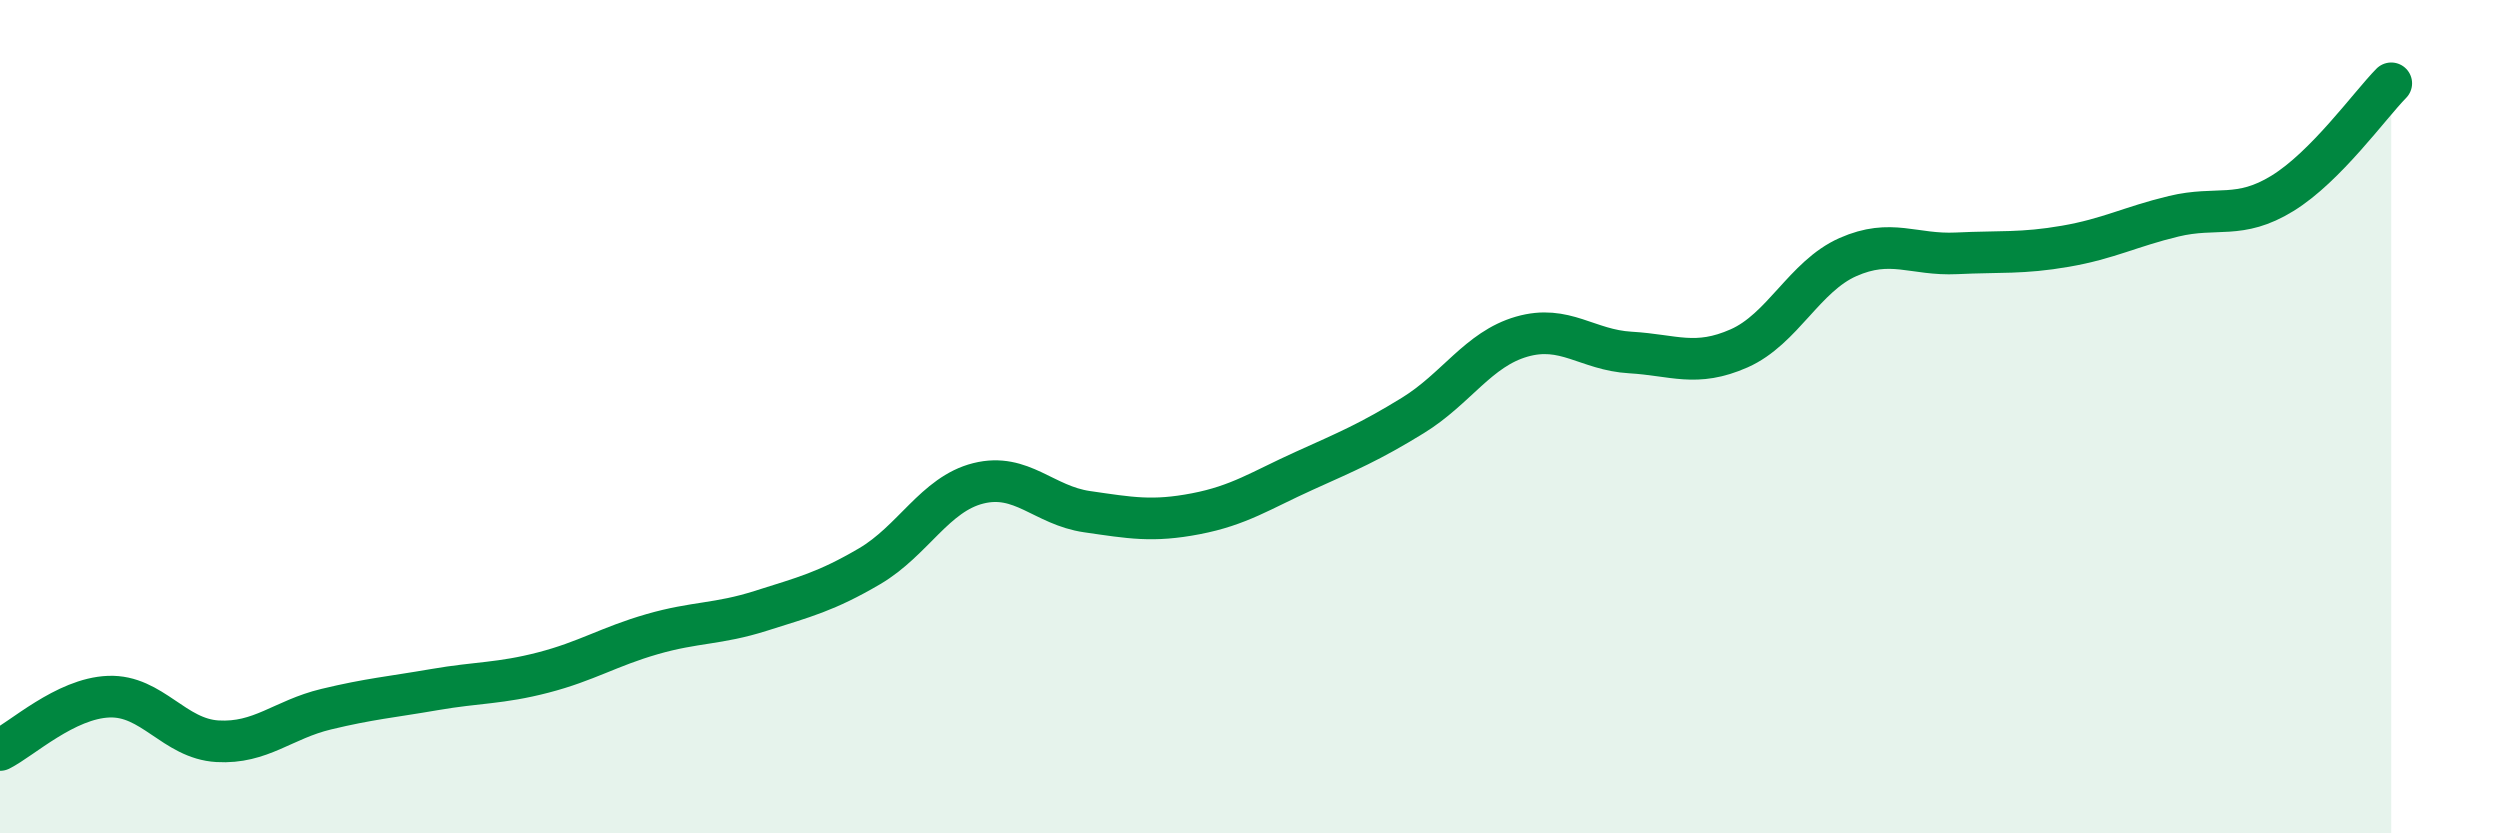 
    <svg width="60" height="20" viewBox="0 0 60 20" xmlns="http://www.w3.org/2000/svg">
      <path
        d="M 0,18 C 0.52,17.74 1.57,16.76 2.61,16.72 C 3.65,16.68 4.18,17.73 5.22,17.79 C 6.26,17.85 6.79,17.27 7.83,17.02 C 8.87,16.77 9.39,16.73 10.43,16.55 C 11.47,16.37 12,16.41 13.04,16.14 C 14.08,15.87 14.61,15.52 15.65,15.22 C 16.69,14.92 17.22,14.99 18.26,14.66 C 19.3,14.33 19.83,14.2 20.87,13.59 C 21.91,12.98 22.44,11.86 23.48,11.6 C 24.52,11.34 25.05,12.13 26.09,12.28 C 27.13,12.43 27.66,12.53 28.7,12.33 C 29.74,12.13 30.26,11.77 31.3,11.3 C 32.34,10.83 32.87,10.61 33.91,9.97 C 34.95,9.33 35.48,8.38 36.52,8.08 C 37.56,7.78 38.09,8.4 39.13,8.46 C 40.17,8.52 40.7,8.82 41.74,8.36 C 42.78,7.9 43.31,6.63 44.35,6.17 C 45.39,5.71 45.92,6.13 46.96,6.08 C 48,6.03 48.53,6.09 49.57,5.91 C 50.61,5.73 51.13,5.44 52.17,5.19 C 53.21,4.94 53.74,5.28 54.78,4.64 C 55.82,4 56.87,2.53 57.39,2L57.39 20L0 20Z"
        fill="#008740"
        opacity="0.1"
        stroke-linecap="round"
        stroke-linejoin="round"
      />
      <path
        d="M 0,18 C 0.52,17.74 1.57,16.76 2.61,16.72 C 3.65,16.68 4.18,17.73 5.22,17.79 C 6.26,17.85 6.79,17.27 7.83,17.02 C 8.87,16.77 9.39,16.73 10.43,16.55 C 11.47,16.37 12,16.41 13.04,16.14 C 14.08,15.87 14.61,15.52 15.65,15.22 C 16.69,14.92 17.22,14.99 18.26,14.66 C 19.3,14.33 19.83,14.2 20.87,13.59 C 21.91,12.98 22.44,11.86 23.48,11.6 C 24.52,11.34 25.05,12.13 26.09,12.28 C 27.13,12.43 27.66,12.53 28.7,12.33 C 29.74,12.13 30.26,11.77 31.3,11.3 C 32.34,10.83 32.87,10.61 33.91,9.97 C 34.95,9.33 35.48,8.38 36.52,8.08 C 37.56,7.78 38.09,8.4 39.13,8.46 C 40.17,8.52 40.7,8.82 41.74,8.36 C 42.78,7.9 43.31,6.63 44.35,6.17 C 45.39,5.71 45.92,6.13 46.96,6.08 C 48,6.03 48.53,6.09 49.57,5.91 C 50.61,5.73 51.13,5.44 52.17,5.19 C 53.21,4.94 53.74,5.28 54.78,4.64 C 55.82,4 56.87,2.53 57.39,2"
        stroke="#008740"
        stroke-width="1"
        fill="none"
        stroke-linecap="round"
        stroke-linejoin="round"
      />
    </svg>
  